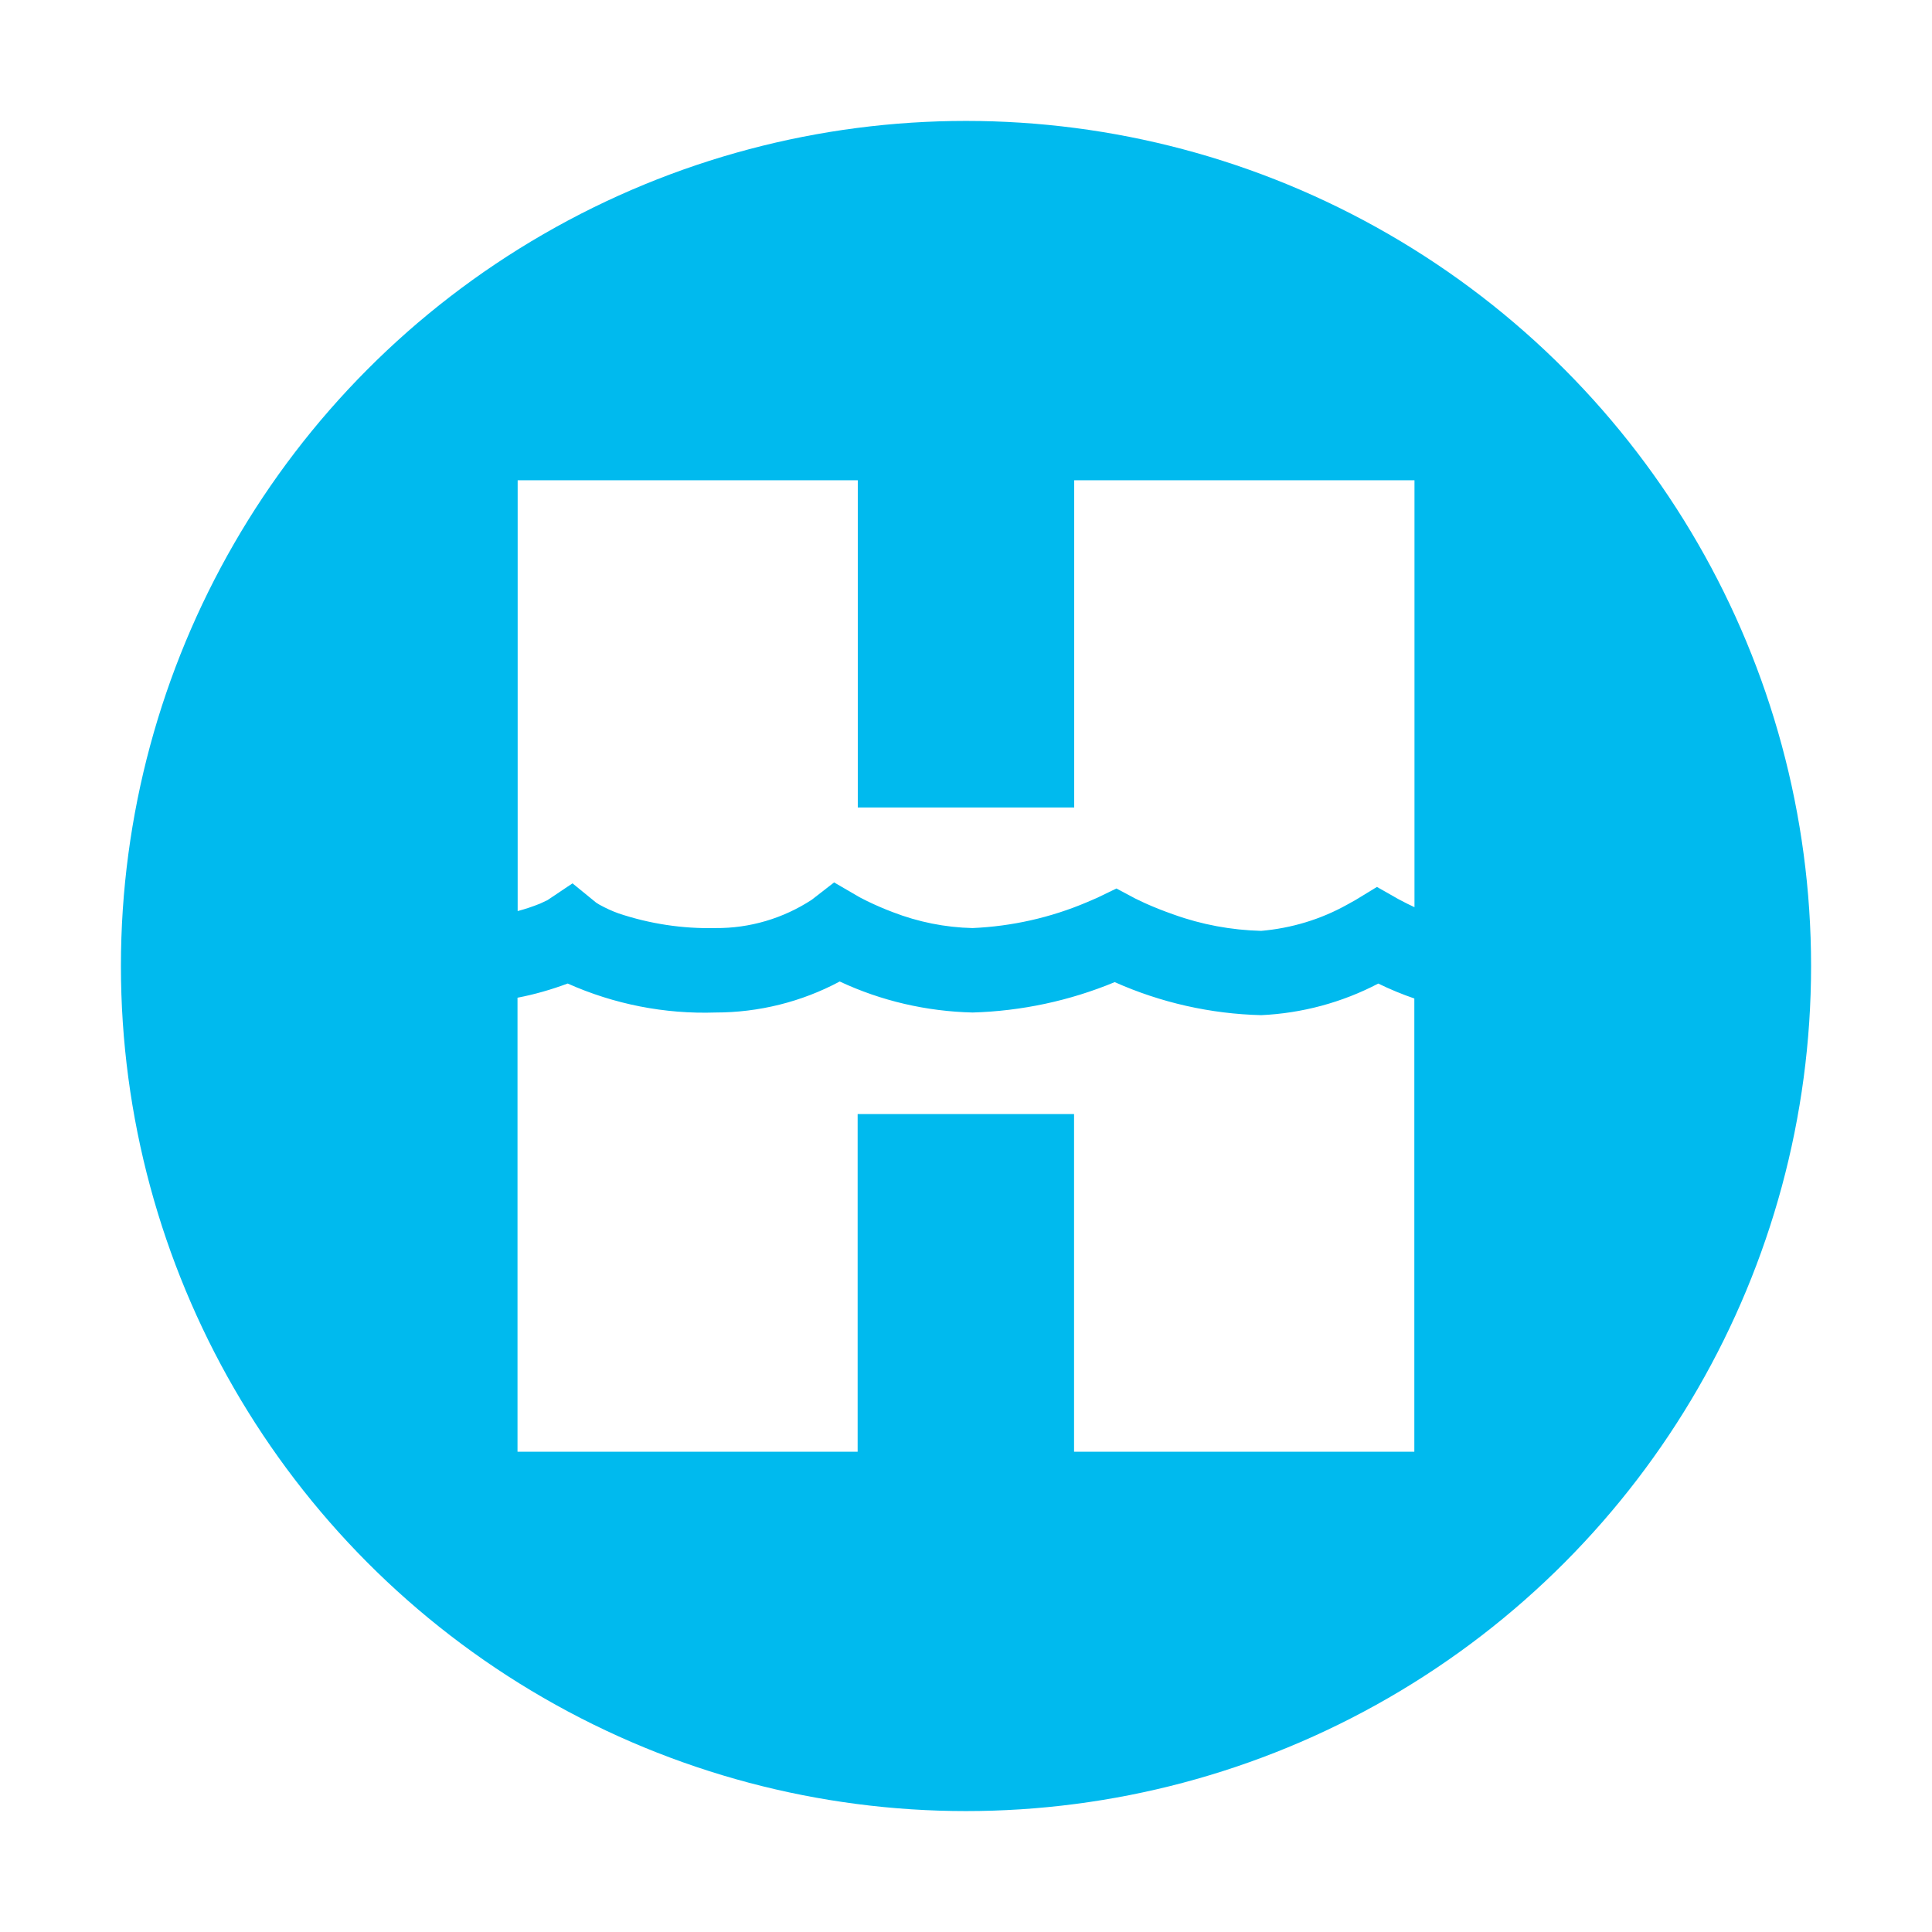 <svg version="1.1" viewBox="0 0 124 124" xmlns="http://www.w3.org/2000/svg">
	<defs>
		<style>.b{fill:#fff;}</style>
	</defs>
	<rect width="124" height="124" fill="#ffffff" stroke-linecap="round" stroke-linejoin="round" stroke-width="2" style="paint-order:stroke fill markers"/>
	<circle cx="62" cy="62" r="54.239" fill="#00baee" stroke-linecap="round" stroke-linejoin="round" stroke-width="2" style="paint-order:stroke fill markers"/>
	<path class="b" d="m52.105 57.745 1.43-1.11 1.58 0.92 0.11 0.06 0.43 0.22c0.54 0.26 1.09 0.5 1.65 0.71 1.63 0.63 3.36 0.98 5.11 1.02 2.53-0.11 5.02-0.67 7.35-1.66l0.65-0.28 1.24-0.6 1.22 0.65 0.61 0.29c0.6 0.27 1.21 0.51 1.84 0.73 1.8 0.65 3.7 1 5.62 1.05 1.95-0.17 3.84-0.74 5.55-1.7l0.52-0.29 1.36-0.83 1.39 0.79 0.54 0.28 0.48 0.23v-27.4h-21.84v21h-13.89v-21h-21.83v27.65c0.49-0.13 0.97-0.29 1.44-0.48l0.47-0.22 1.61-1.08 1.52 1.24 0.21 0.13c0.4 0.22 0.81 0.41 1.23 0.56 2 0.67 4.11 0.99 6.22 0.94 2.19 0.02 4.35-0.62 6.18-1.82z"/>
	<path class="b" d="m88.465 63.125c-2.33 1.22-4.9 1.91-7.52 2.03-3.24-0.08-6.44-0.8-9.4-2.12-2.89 1.2-5.99 1.86-9.12 1.95-2.95-0.07-5.86-0.74-8.53-1.99-2.45 1.31-5.19 1.99-7.97 1.99-3.26 0.11-6.51-0.53-9.49-1.86-1.05 0.39-2.12 0.7-3.22 0.91v29.14h21.83v-21.67h13.89v21.67h21.84v-29.09c-0.79-0.27-1.56-0.59-2.32-0.96z"/>
</svg>
